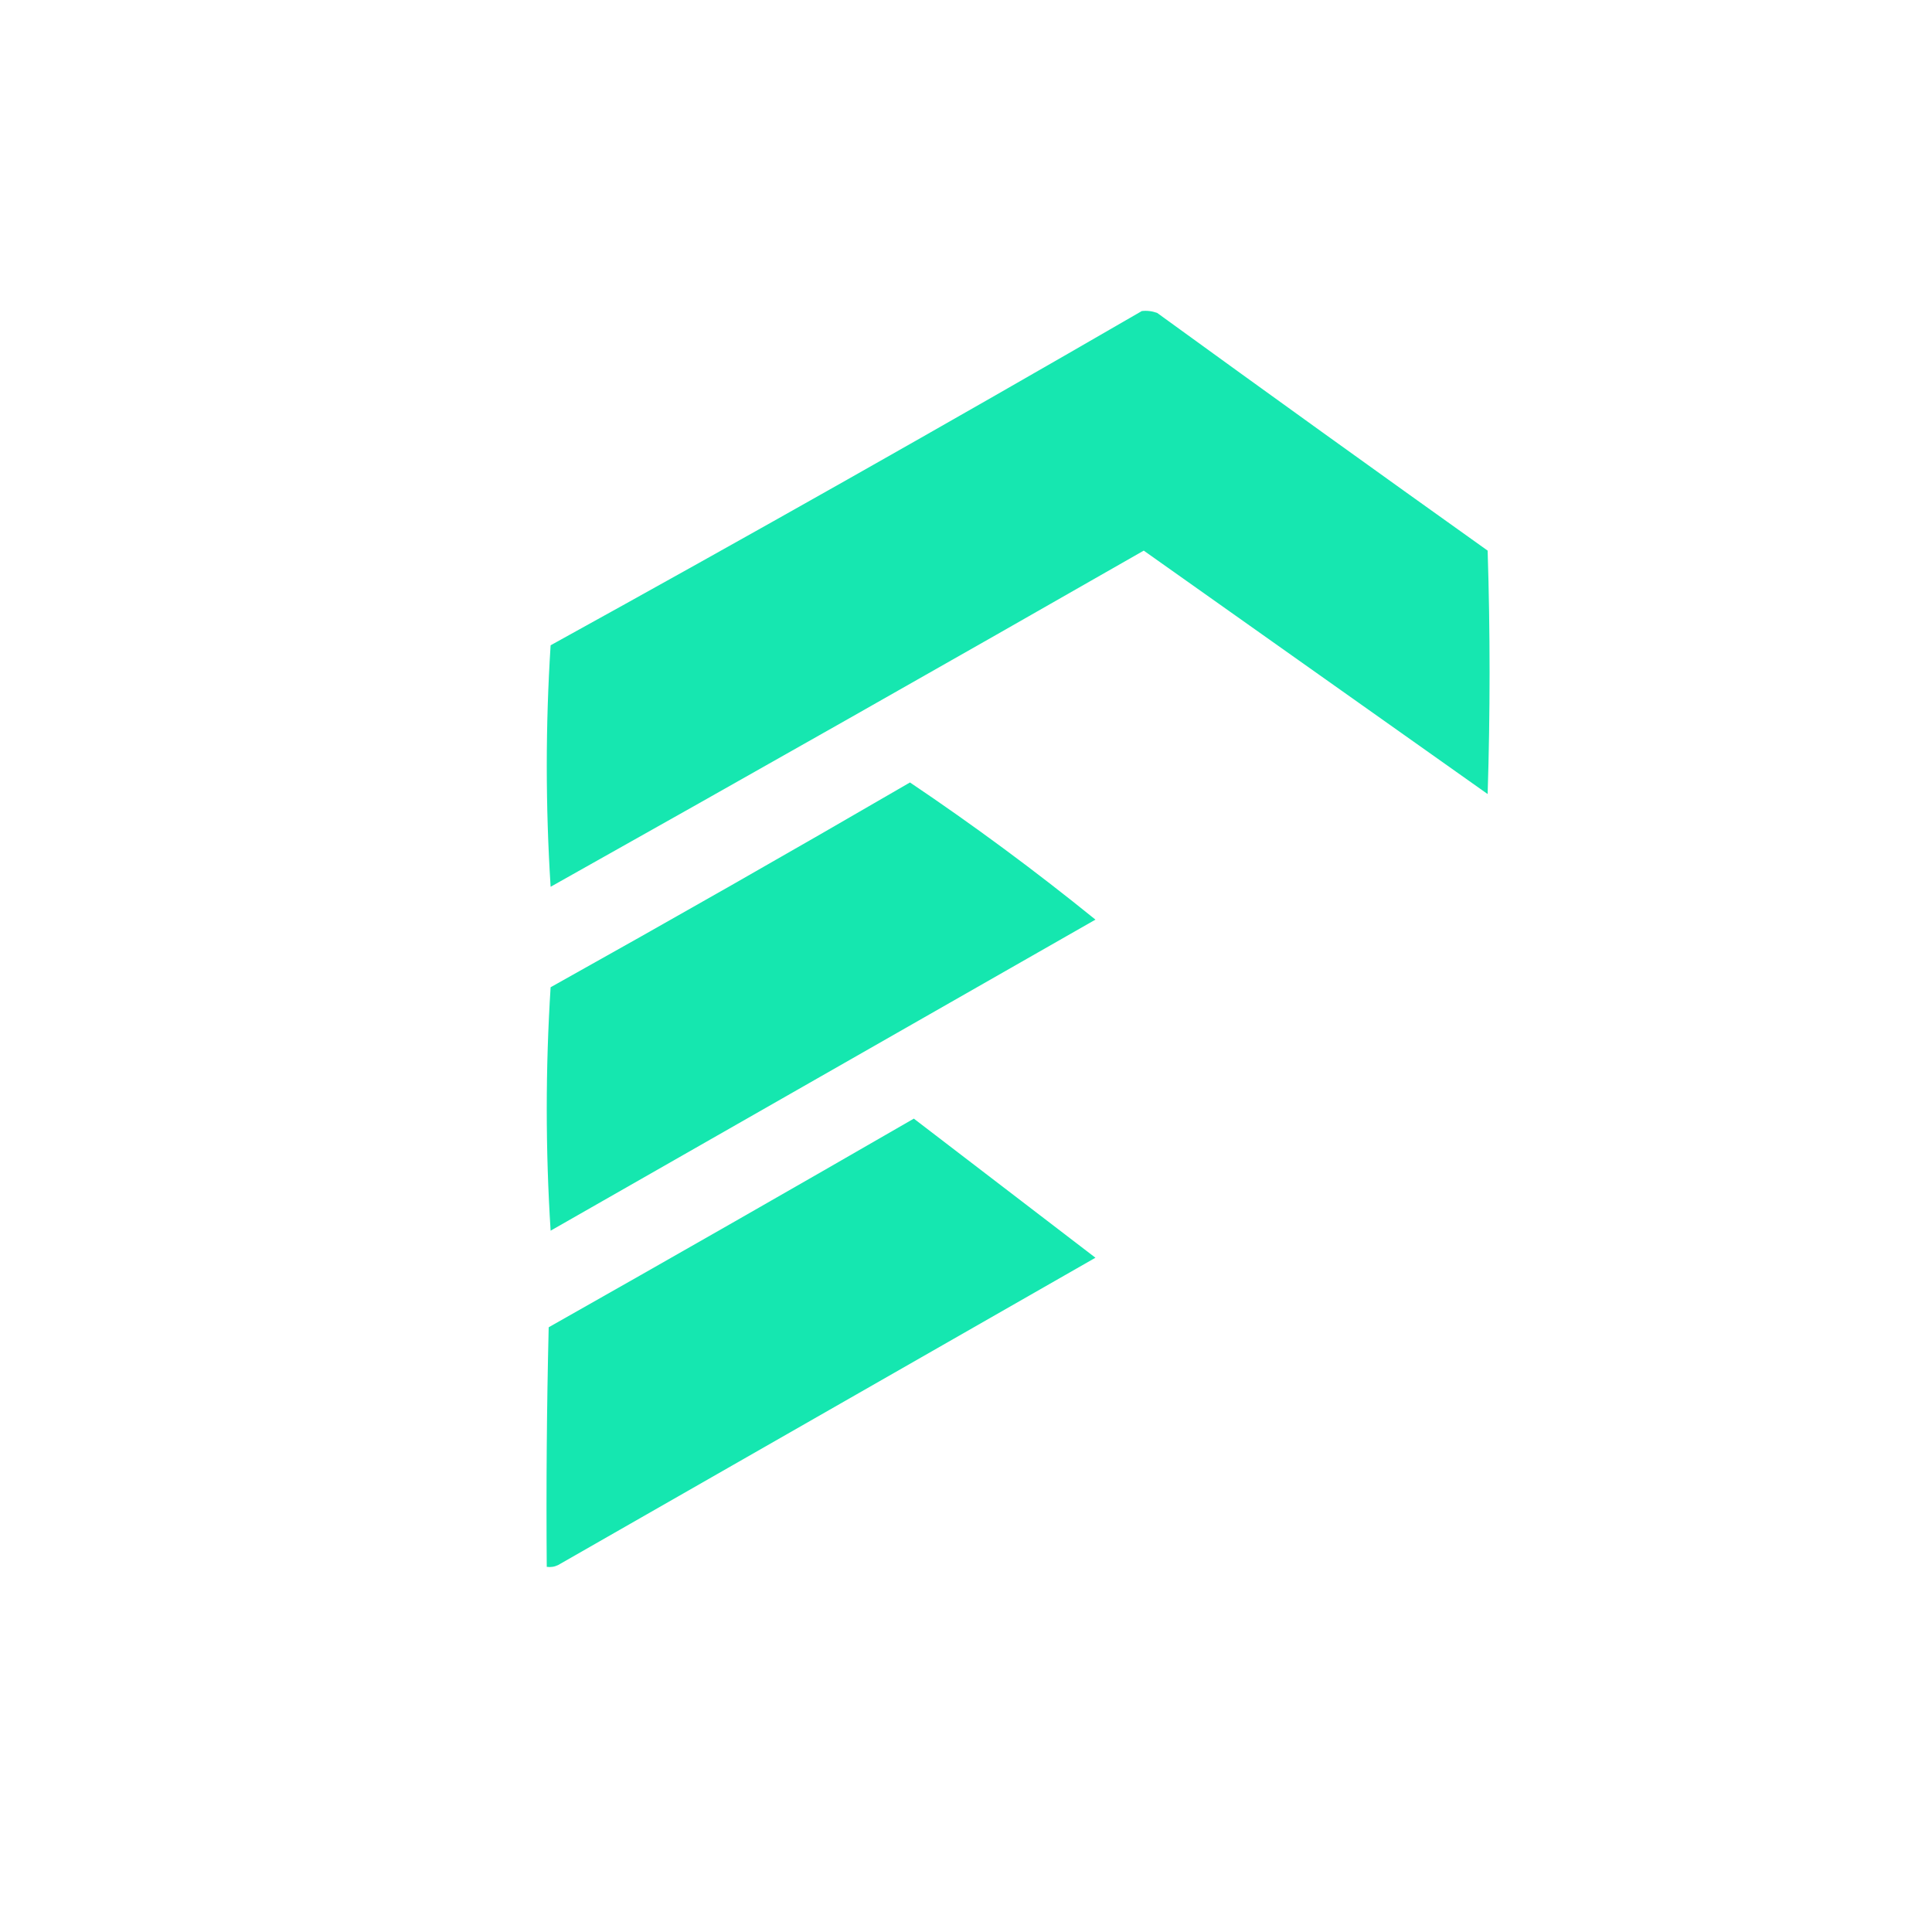 <?xml version="1.0" encoding="UTF-8"?>
<!DOCTYPE svg PUBLIC "-//W3C//DTD SVG 1.1//EN" "http://www.w3.org/Graphics/SVG/1.1/DTD/svg11.dtd">
<svg xmlns="http://www.w3.org/2000/svg" version="1.1" width="500px" height="500px" style="shape-rendering:geometricPrecision; text-rendering:geometricPrecision; image-rendering:optimizeQuality; fill-rule:evenodd; clip-rule:evenodd" xmlns:xlink="http://www.w3.org/1999/xlink">
<g><path style="opacity:0.987" fill="#14e7af" d="M 295.5,80.5 C 296.873,80.343 298.207,80.51 299.5,81C 327.912,101.623 356.412,122.123 385,142.5C 385.667,163.5 385.667,184.5 385,205.5C 355.333,184.5 325.667,163.5 296,142.5C 244.962,171.7 193.795,200.7 142.5,229.5C 141.174,208.602 141.174,187.768 142.5,167C 193.887,138.646 244.887,109.812 295.5,80.5 Z"/></g>
<g><path style="opacity:0.989" fill="#14e7af" d="M 235.5,202.5 C 251.975,213.583 267.975,225.417 283.5,238C 236.5,264.833 189.5,291.667 142.5,318.5C 141.167,297.5 141.167,276.5 142.5,255.5C 173.725,238.059 204.725,220.392 235.5,202.5 Z"/></g>
<g><path style="opacity:0.989" fill="#14e7b0" d="M 236.5,289.5 C 252.148,301.476 267.815,313.476 283.5,325.5C 237.167,352 190.833,378.5 144.5,405C 143.552,405.483 142.552,405.649 141.5,405.5C 141.333,384.831 141.5,364.164 142,343.5C 173.644,325.599 205.144,307.599 236.5,289.5 Z"/></g>
</svg>
